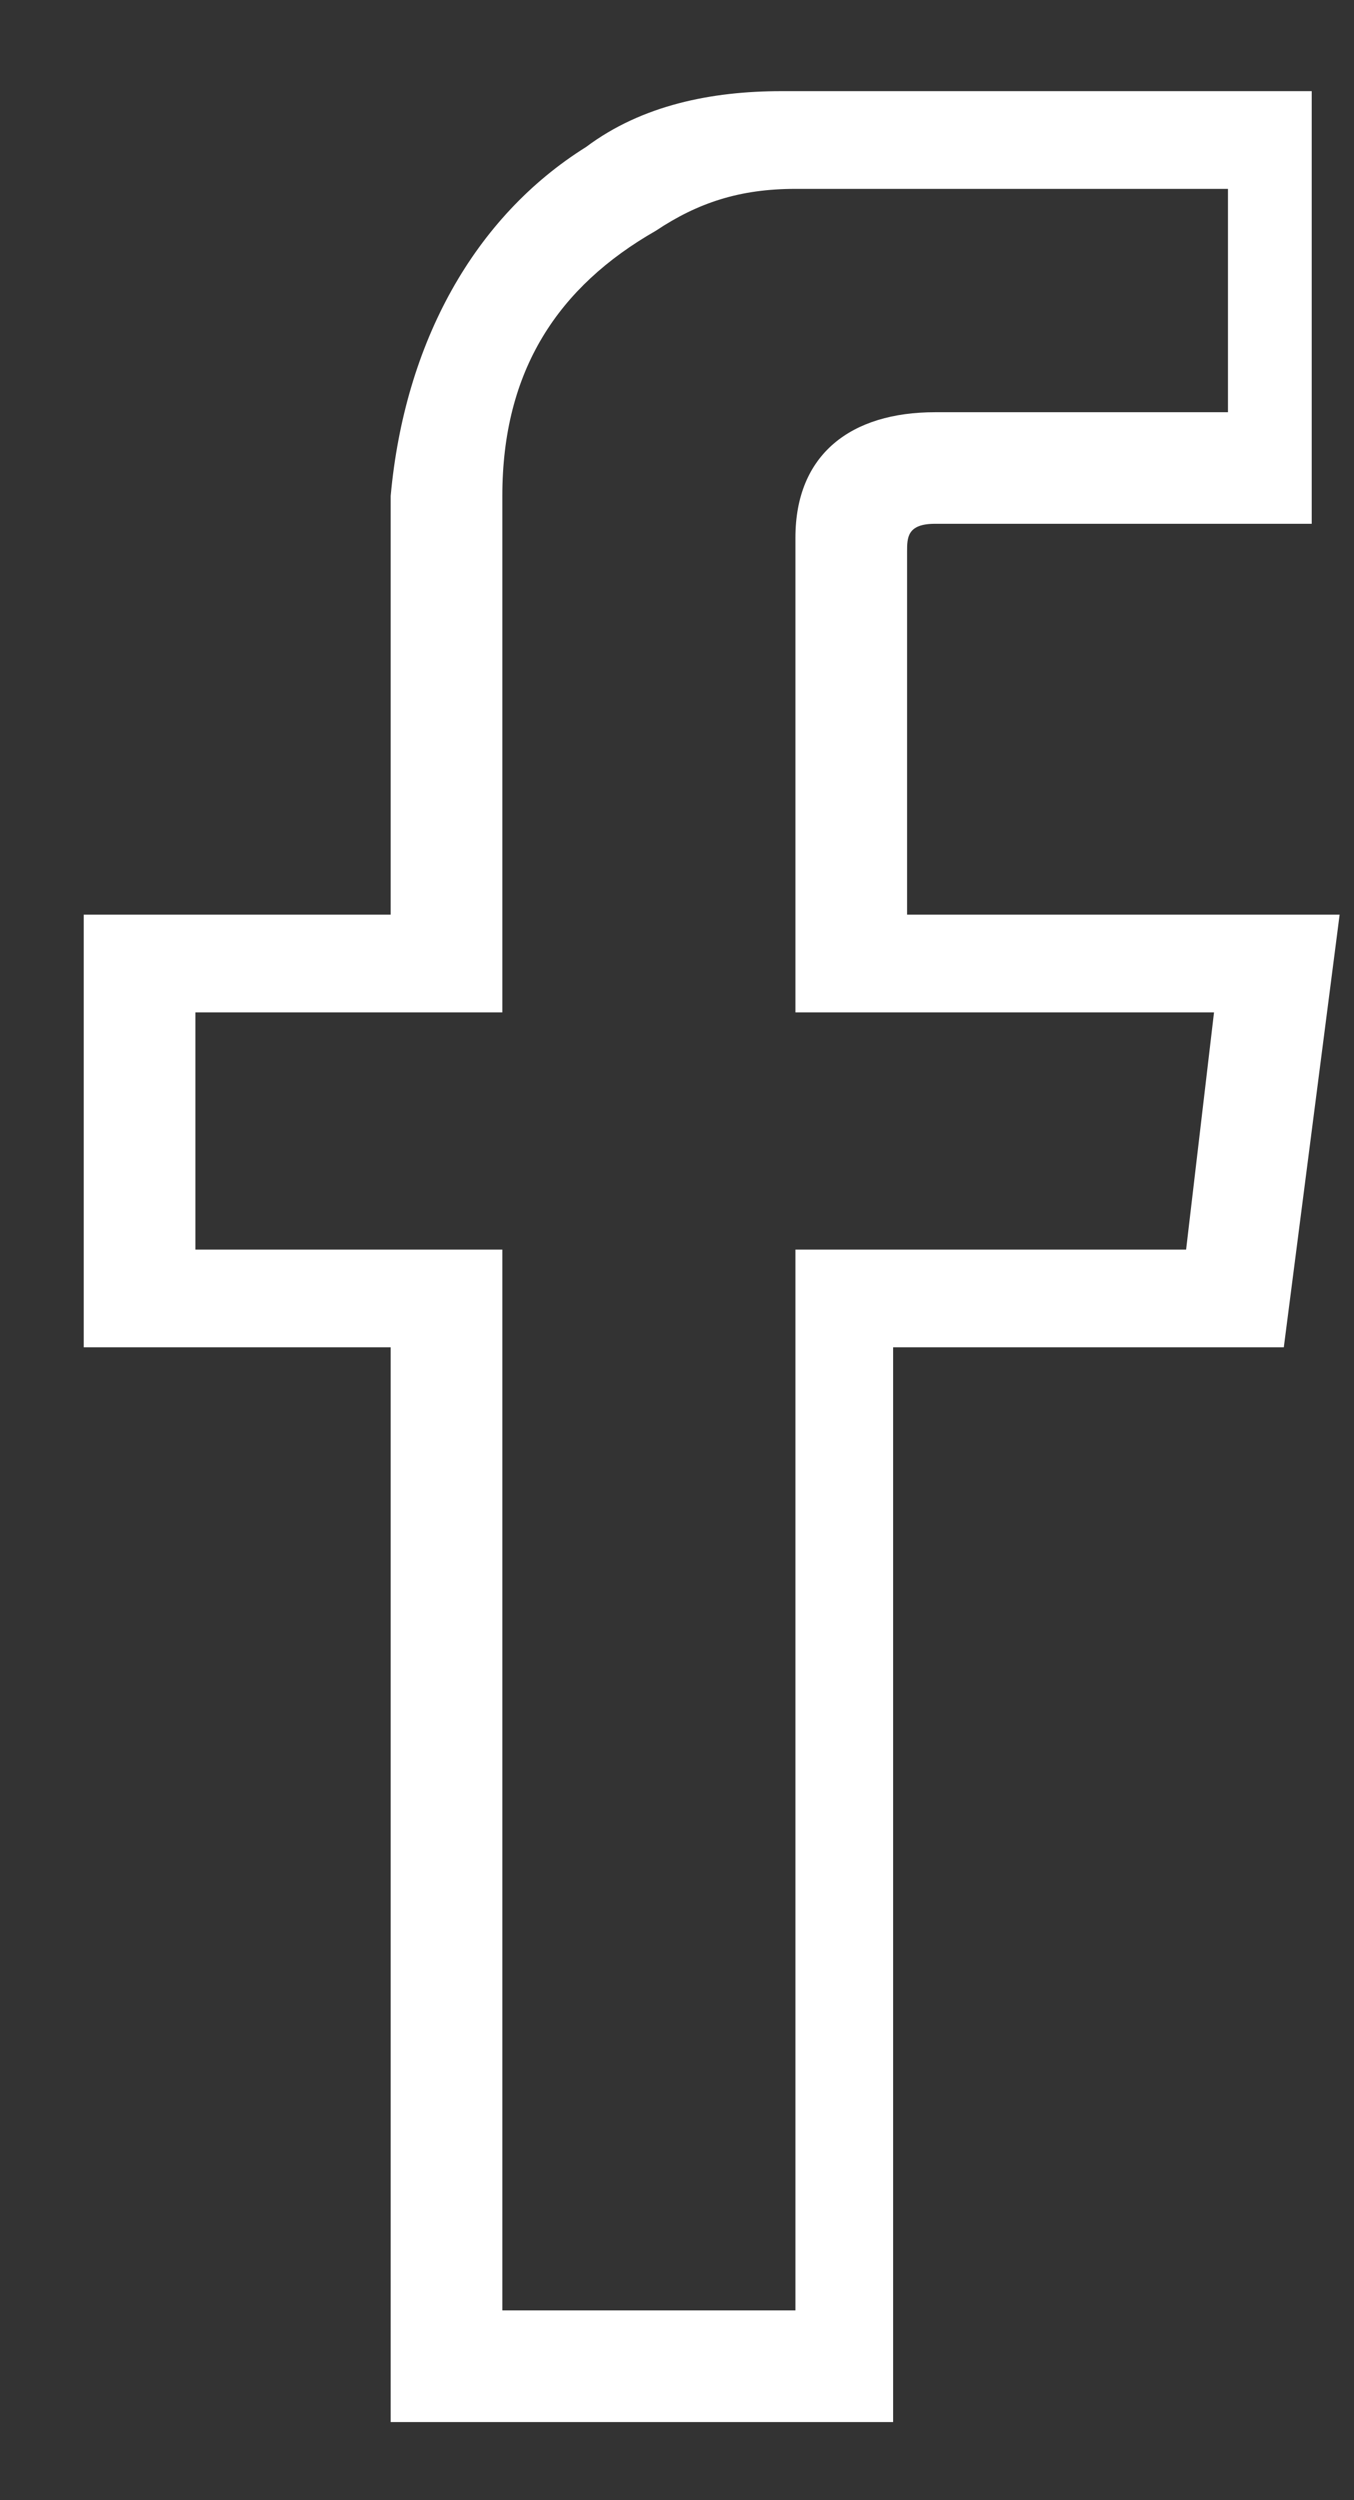 <svg width="13" height="24" viewBox="0 0 13 24" fill="none" xmlns="http://www.w3.org/2000/svg">
<rect x="0" y="0" width="13" height="24" fill="#333333" stroke="none"/>
<path d="M8.575 23.25H3.751V12.933H0.804V8.78H3.751V7.976C3.751 6.77 3.751 5.296 3.751 4.76C3.885 3.287 4.555 2.081 5.627 1.411C6.163 1.009 6.833 0.875 7.503 0.875C8.307 0.875 9.78 0.875 10.986 0.875H12.594V5.028H8.977C8.709 5.028 8.709 5.162 8.709 5.296C8.709 5.832 8.709 7.44 8.709 8.512V8.78H12.862L12.326 12.933H8.575V23.25ZM4.823 22.178H7.637V11.995H11.388L11.656 9.718H7.637V8.378C7.637 7.306 7.637 5.698 7.637 5.162C7.637 4.358 8.173 3.957 8.977 3.957H11.79V1.813H11.12C9.914 1.813 8.441 1.813 7.637 1.813C7.101 1.813 6.699 1.947 6.297 2.215C5.359 2.751 4.823 3.555 4.823 4.76C4.823 5.296 4.823 6.904 4.823 7.976V9.718H1.876V11.995H4.823V22.178Z" fill="white"/>
</svg>

